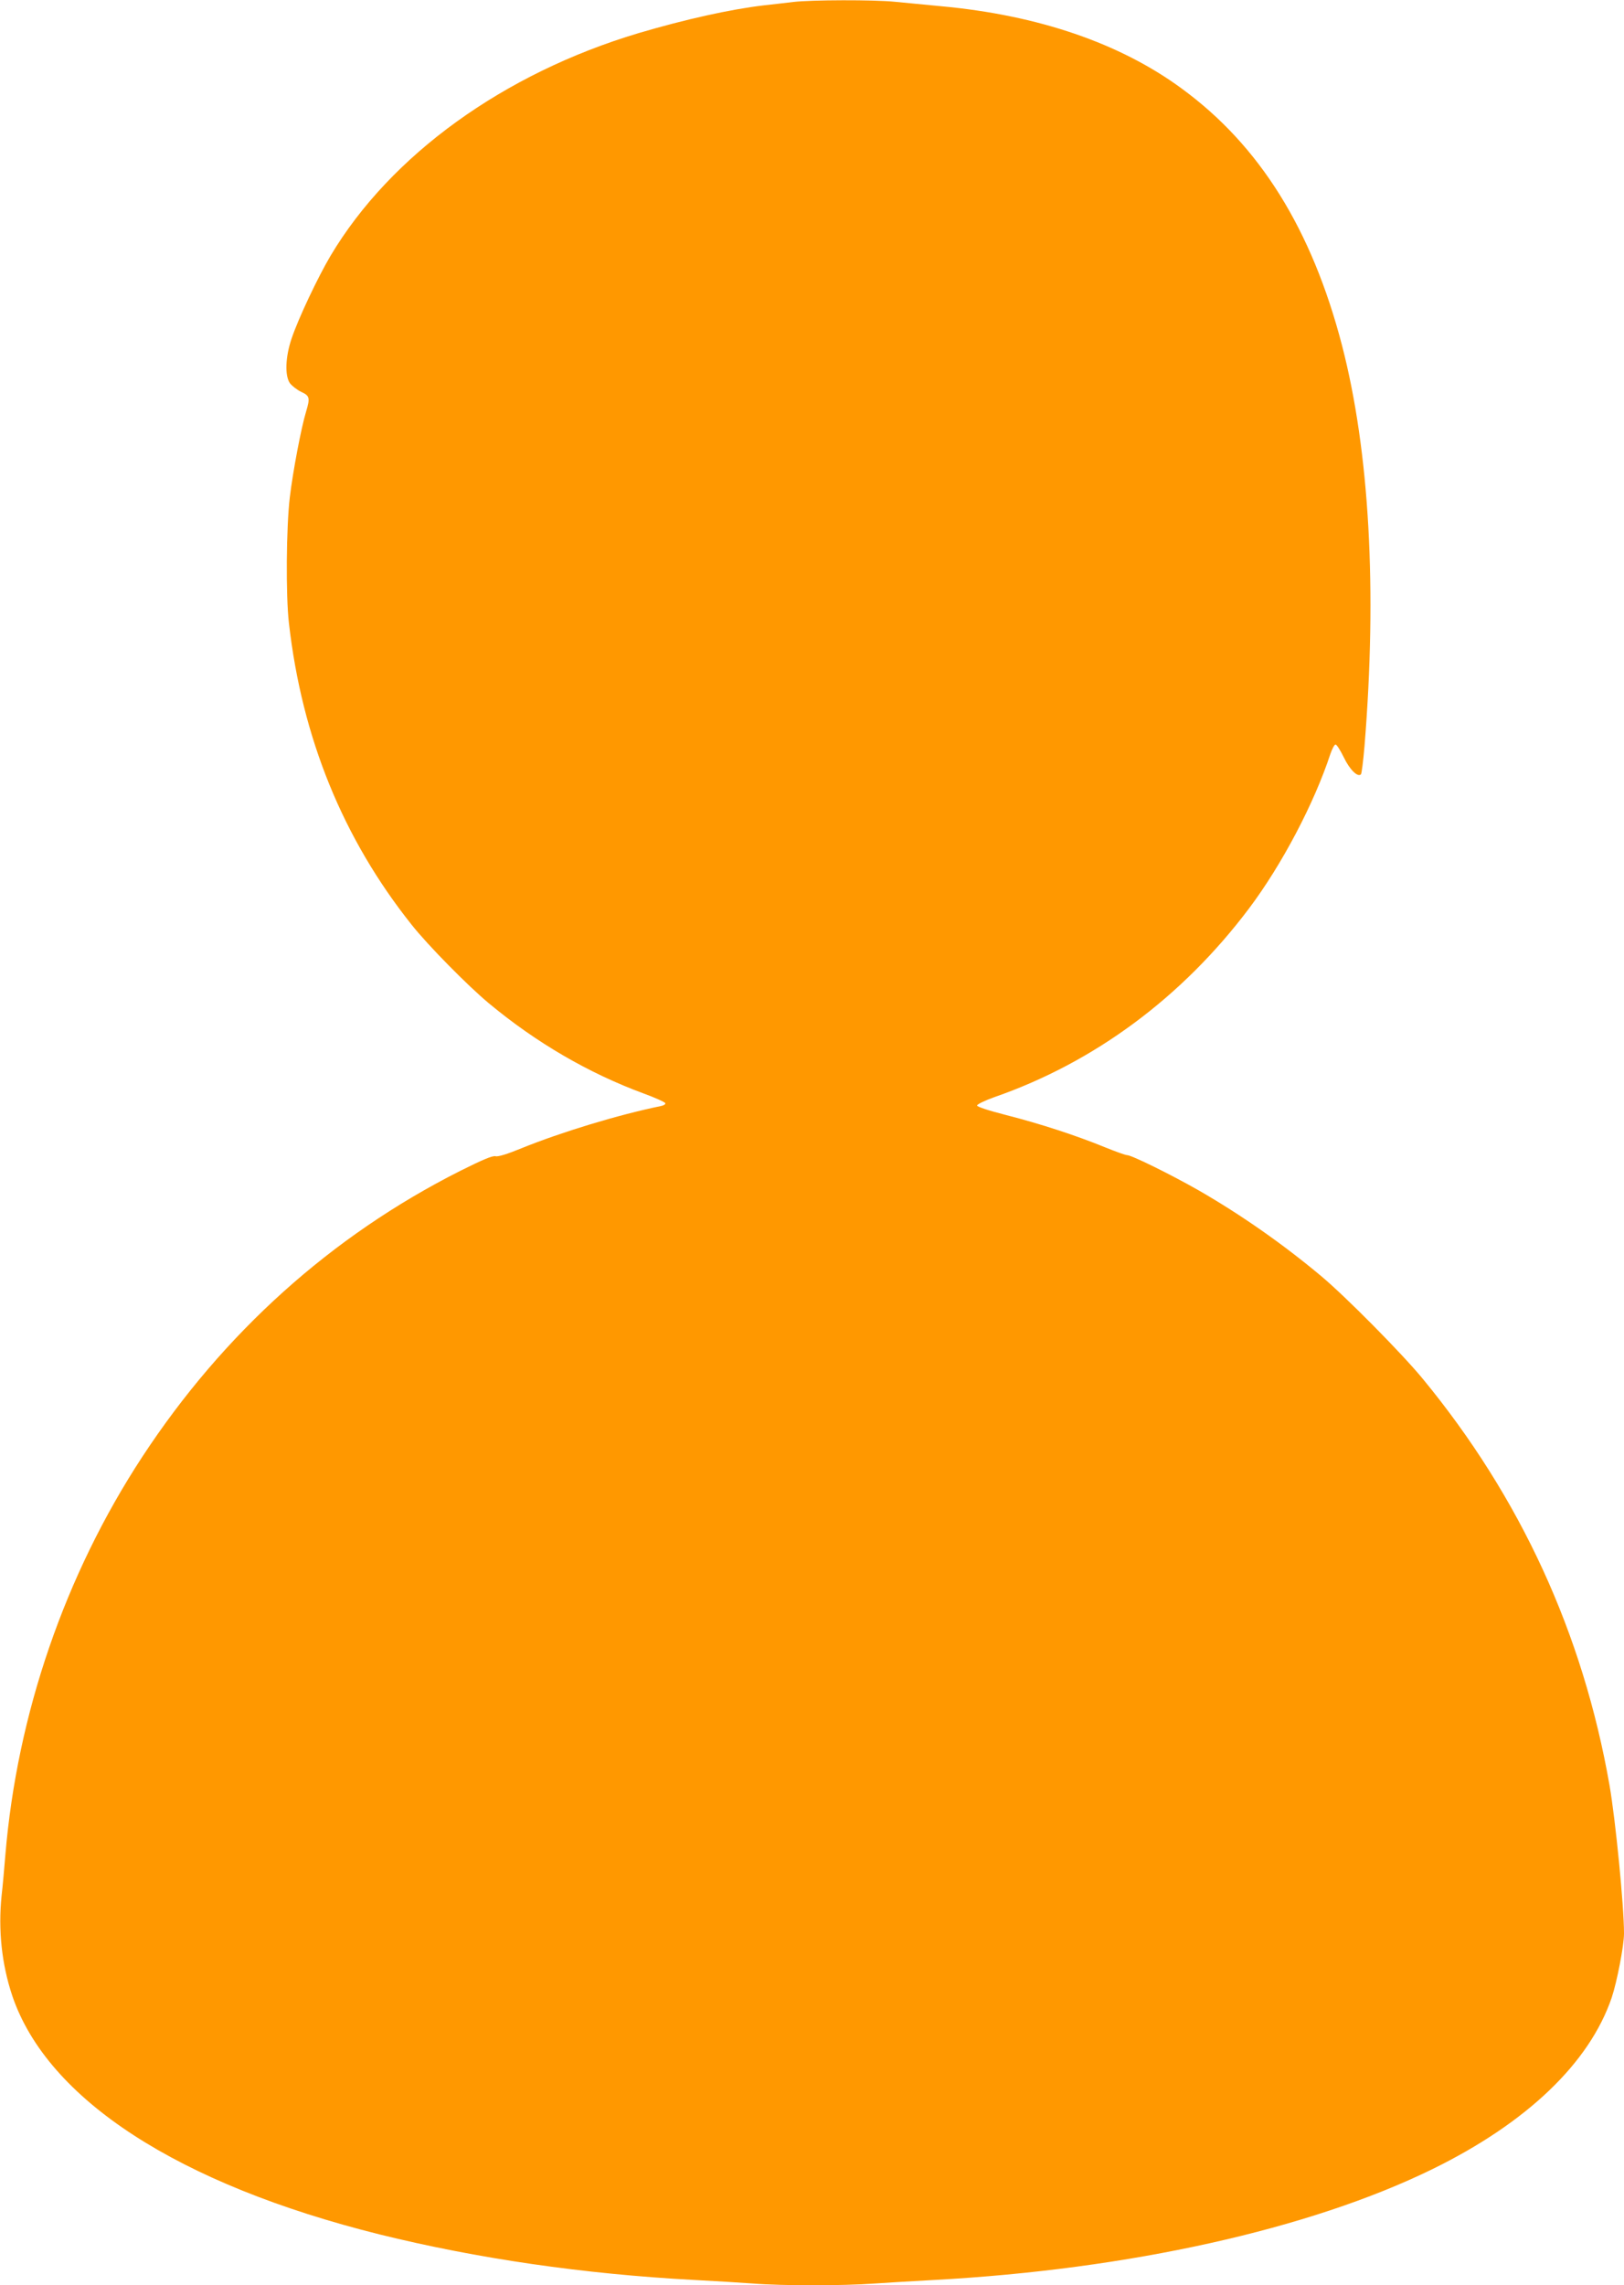 <?xml version="1.0" standalone="no"?>
<!DOCTYPE svg PUBLIC "-//W3C//DTD SVG 20010904//EN"
 "http://www.w3.org/TR/2001/REC-SVG-20010904/DTD/svg10.dtd">
<svg version="1.0" xmlns="http://www.w3.org/2000/svg"
 width="910pt" height="1280pt" viewBox="0 0 910 1280"
 preserveAspectRatio="xMidYMid meet">
<g transform="translate(0,1280) scale(0.1,-0.1)"
fill="#ff9800" stroke="none">
<path d="M4445 12789 c-38 -5 -113 -13 -165 -19 -187 -22 -439 -78 -700 -155
-758 -226 -1392 -684 -1728 -1248 -71 -120 -180 -350 -218 -463 -35 -103 -39
-209 -9 -251 12 -15 40 -37 63 -48 48 -22 50 -34 27 -111 -27 -88 -74 -336
-91 -479 -20 -168 -23 -550 -5 -705 73 -643 303 -1207 688 -1690 91 -115 317
-344 433 -440 266 -221 559 -391 865 -504 66 -24 121 -49 123 -55 2 -6 -9 -13
-25 -16 -239 -49 -558 -146 -780 -236 -80 -33 -132 -49 -147 -45 -16 4 -73
-20 -197 -82 -722 -364 -1327 -908 -1782 -1602 -433 -661 -701 -1440 -767
-2230 -6 -74 -15 -176 -21 -227 -20 -194 1 -386 60 -562 197 -580 930 -1055
2058 -1336 547 -135 1142 -222 1763 -255 113 -6 261 -15 330 -20 160 -13 505
-13 680 0 74 5 225 14 335 20 1089 59 2103 284 2790 620 531 260 881 595 1006
961 30 90 69 292 69 360 0 154 -47 631 -81 829 -149 851 -499 1613 -1048 2279
-118 143 -431 459 -566 572 -216 181 -451 345 -687 481 -156 89 -377 198 -402
198 -9 0 -65 20 -124 44 -161 66 -367 133 -552 180 -102 26 -165 47 -165 54 0
7 44 28 97 47 561 195 1053 560 1427 1057 185 246 366 591 456 866 10 28 22
52 29 52 6 0 27 -33 46 -72 33 -69 78 -113 96 -95 4 4 13 76 20 159 71 874 28
1648 -126 2243 -169 650 -461 1119 -897 1438 -346 255 -806 412 -1348 462 -88
8 -205 20 -260 25 -117 12 -469 11 -570 -1z"/>
</g>
</svg>
